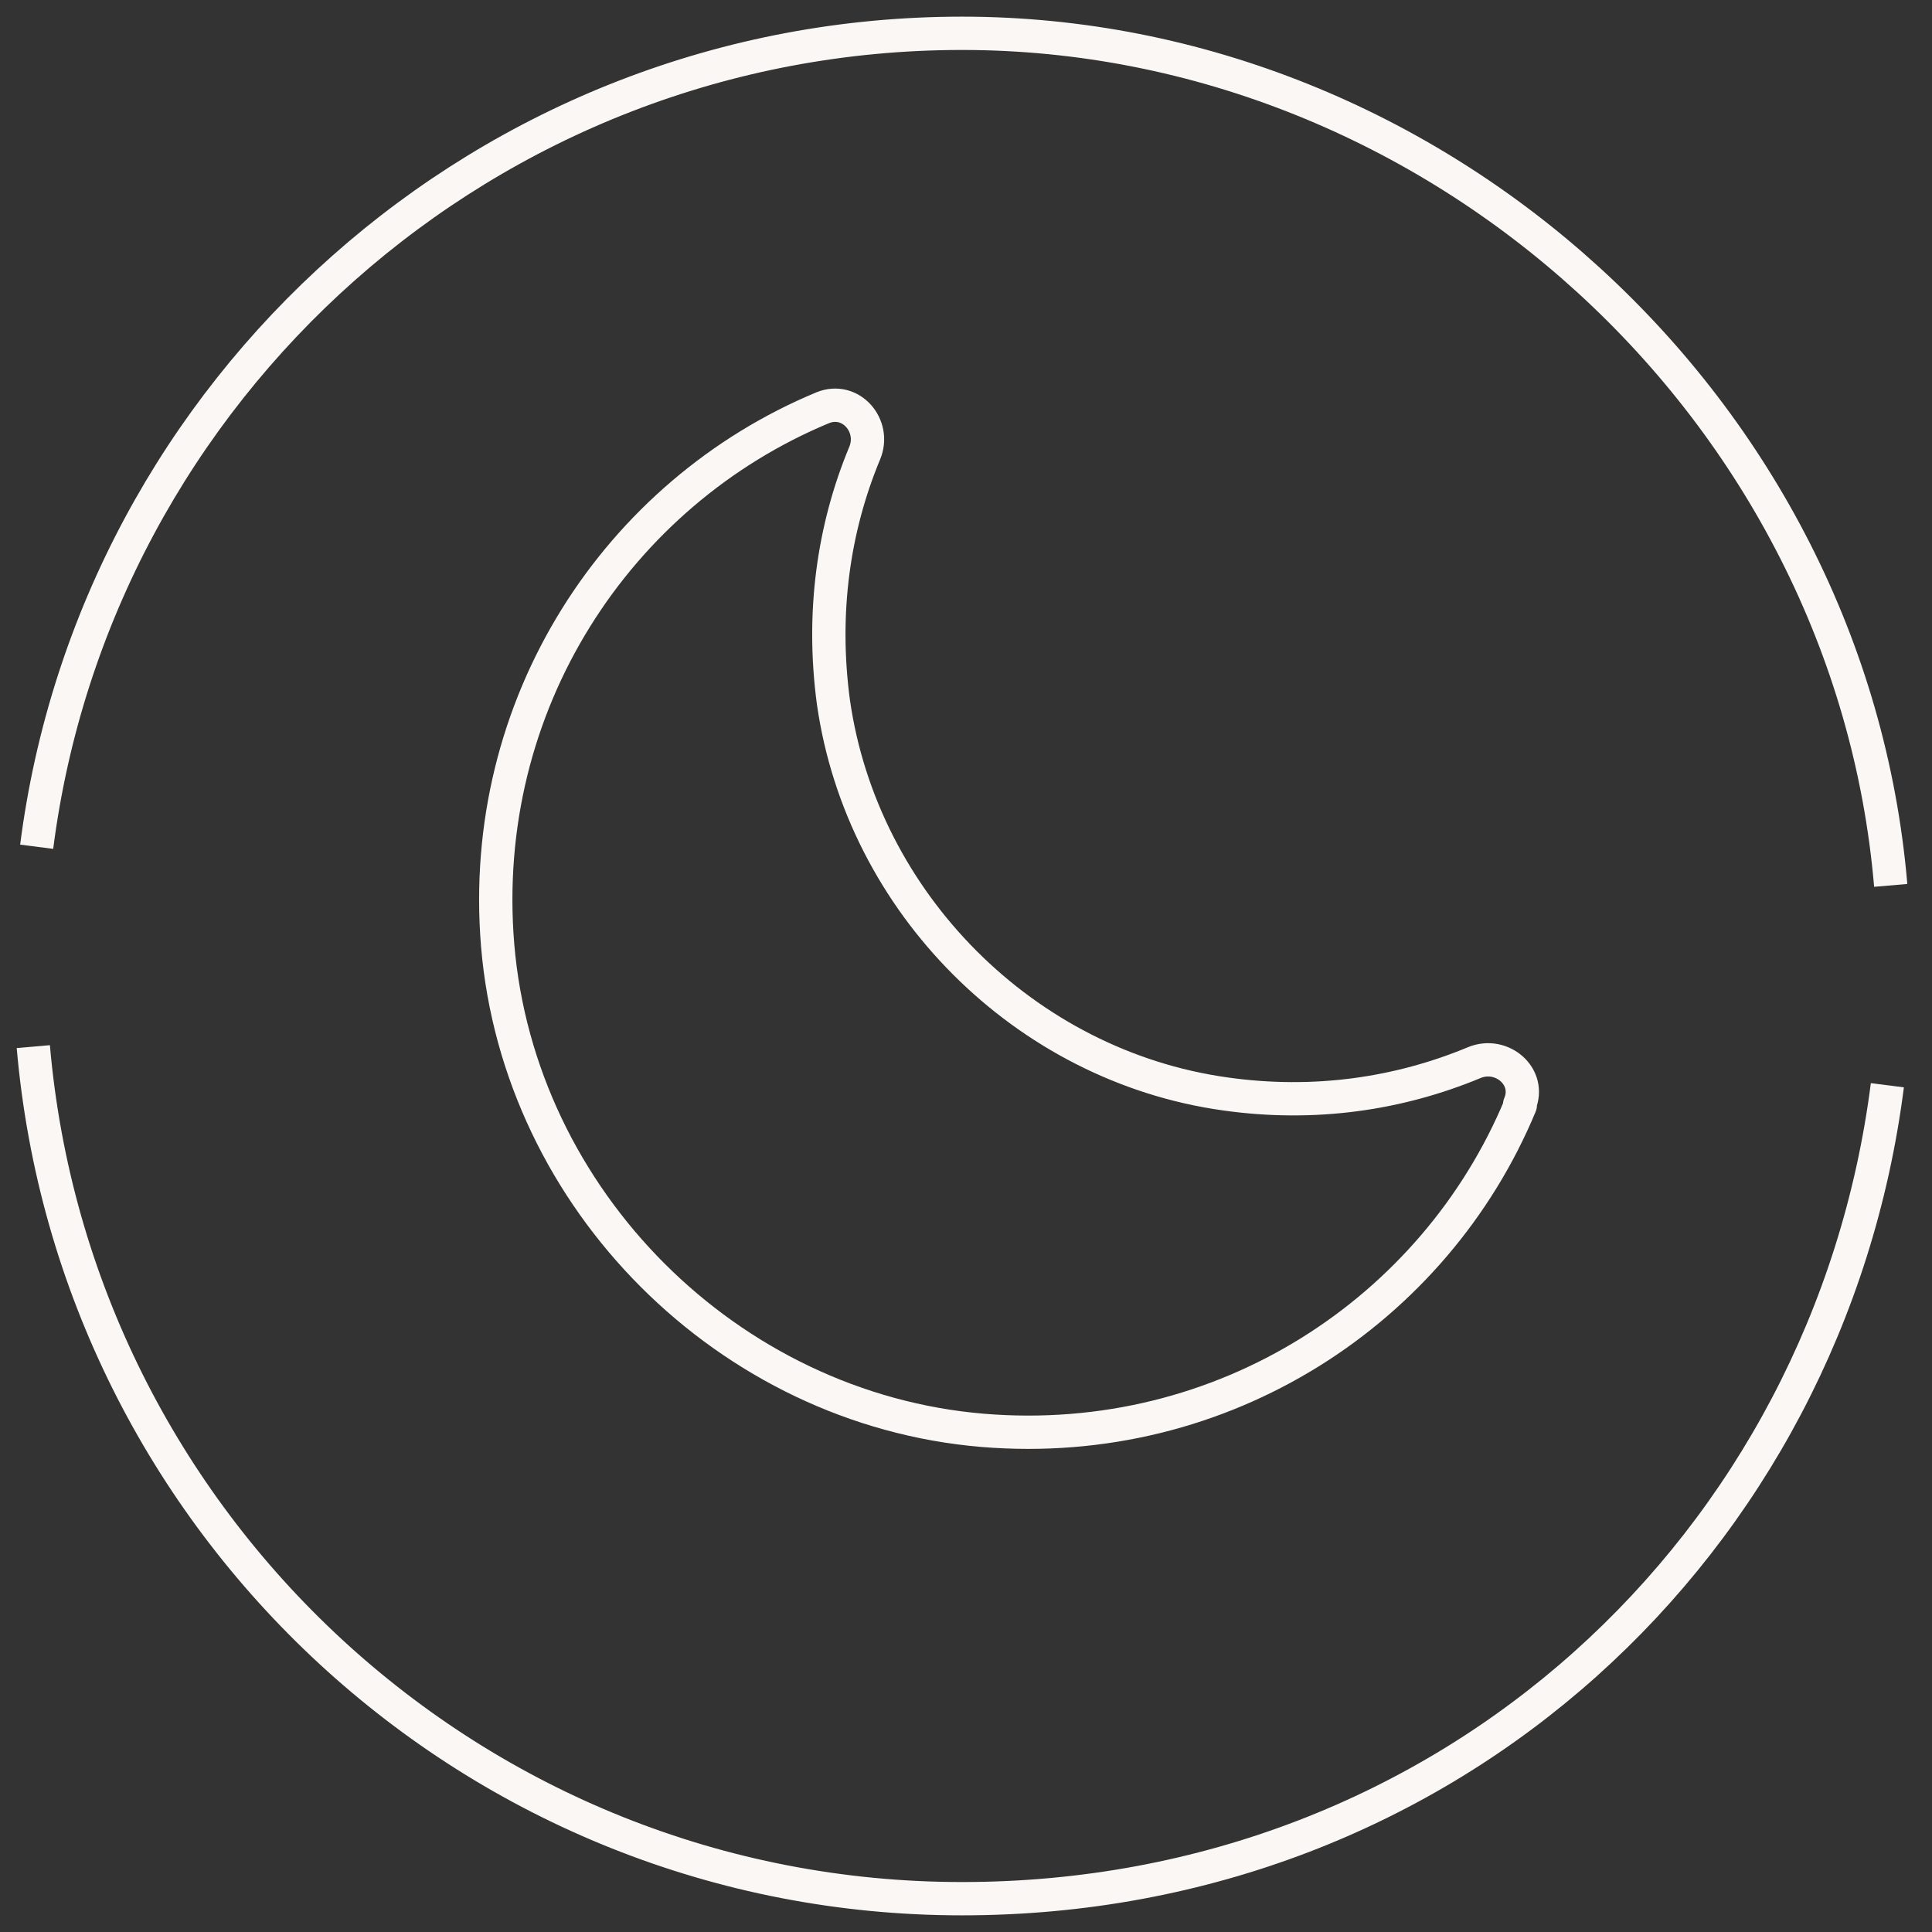<svg xmlns="http://www.w3.org/2000/svg" fill="none" viewBox="0 0 58 58" height="58" width="58">
<rect x="0" y="0" width="58" height="58" fill="#333333" stroke="none"/>
<path stroke-linejoin="round" stroke="#FAF7F5" d="M1.101 25.42C2.861 11.66 14.641 1 28.881 1C43.121 1 55.541 12.26 56.761 26.58"></path>
<path stroke-linejoin="round" stroke="#FAF7F5" d="M1 31.42C2.24 45.74 14.26 57 28.88 57C43.5 57 54.9 46.36 56.66 32.58"></path>
<path stroke-linejoin="round" stroke="#FAF7F5" d="M45.64 33.18C43.08 39.34 36.74 43.54 29.5 42.94C21.86 42.3 15.58 36.02 14.94 28.38C14.34 21.14 18.54 14.8 24.7 12.24C25.54 11.9 26.3 12.78 25.96 13.6C25.02 15.86 24.66 18.4 25.02 21.08C25.88 27.1 30.76 32 36.78 32.84C39.46 33.22 42 32.84 44.26 31.9C45.08 31.56 45.98 32.32 45.62 33.16L45.64 33.18Z"></path>
</svg>
